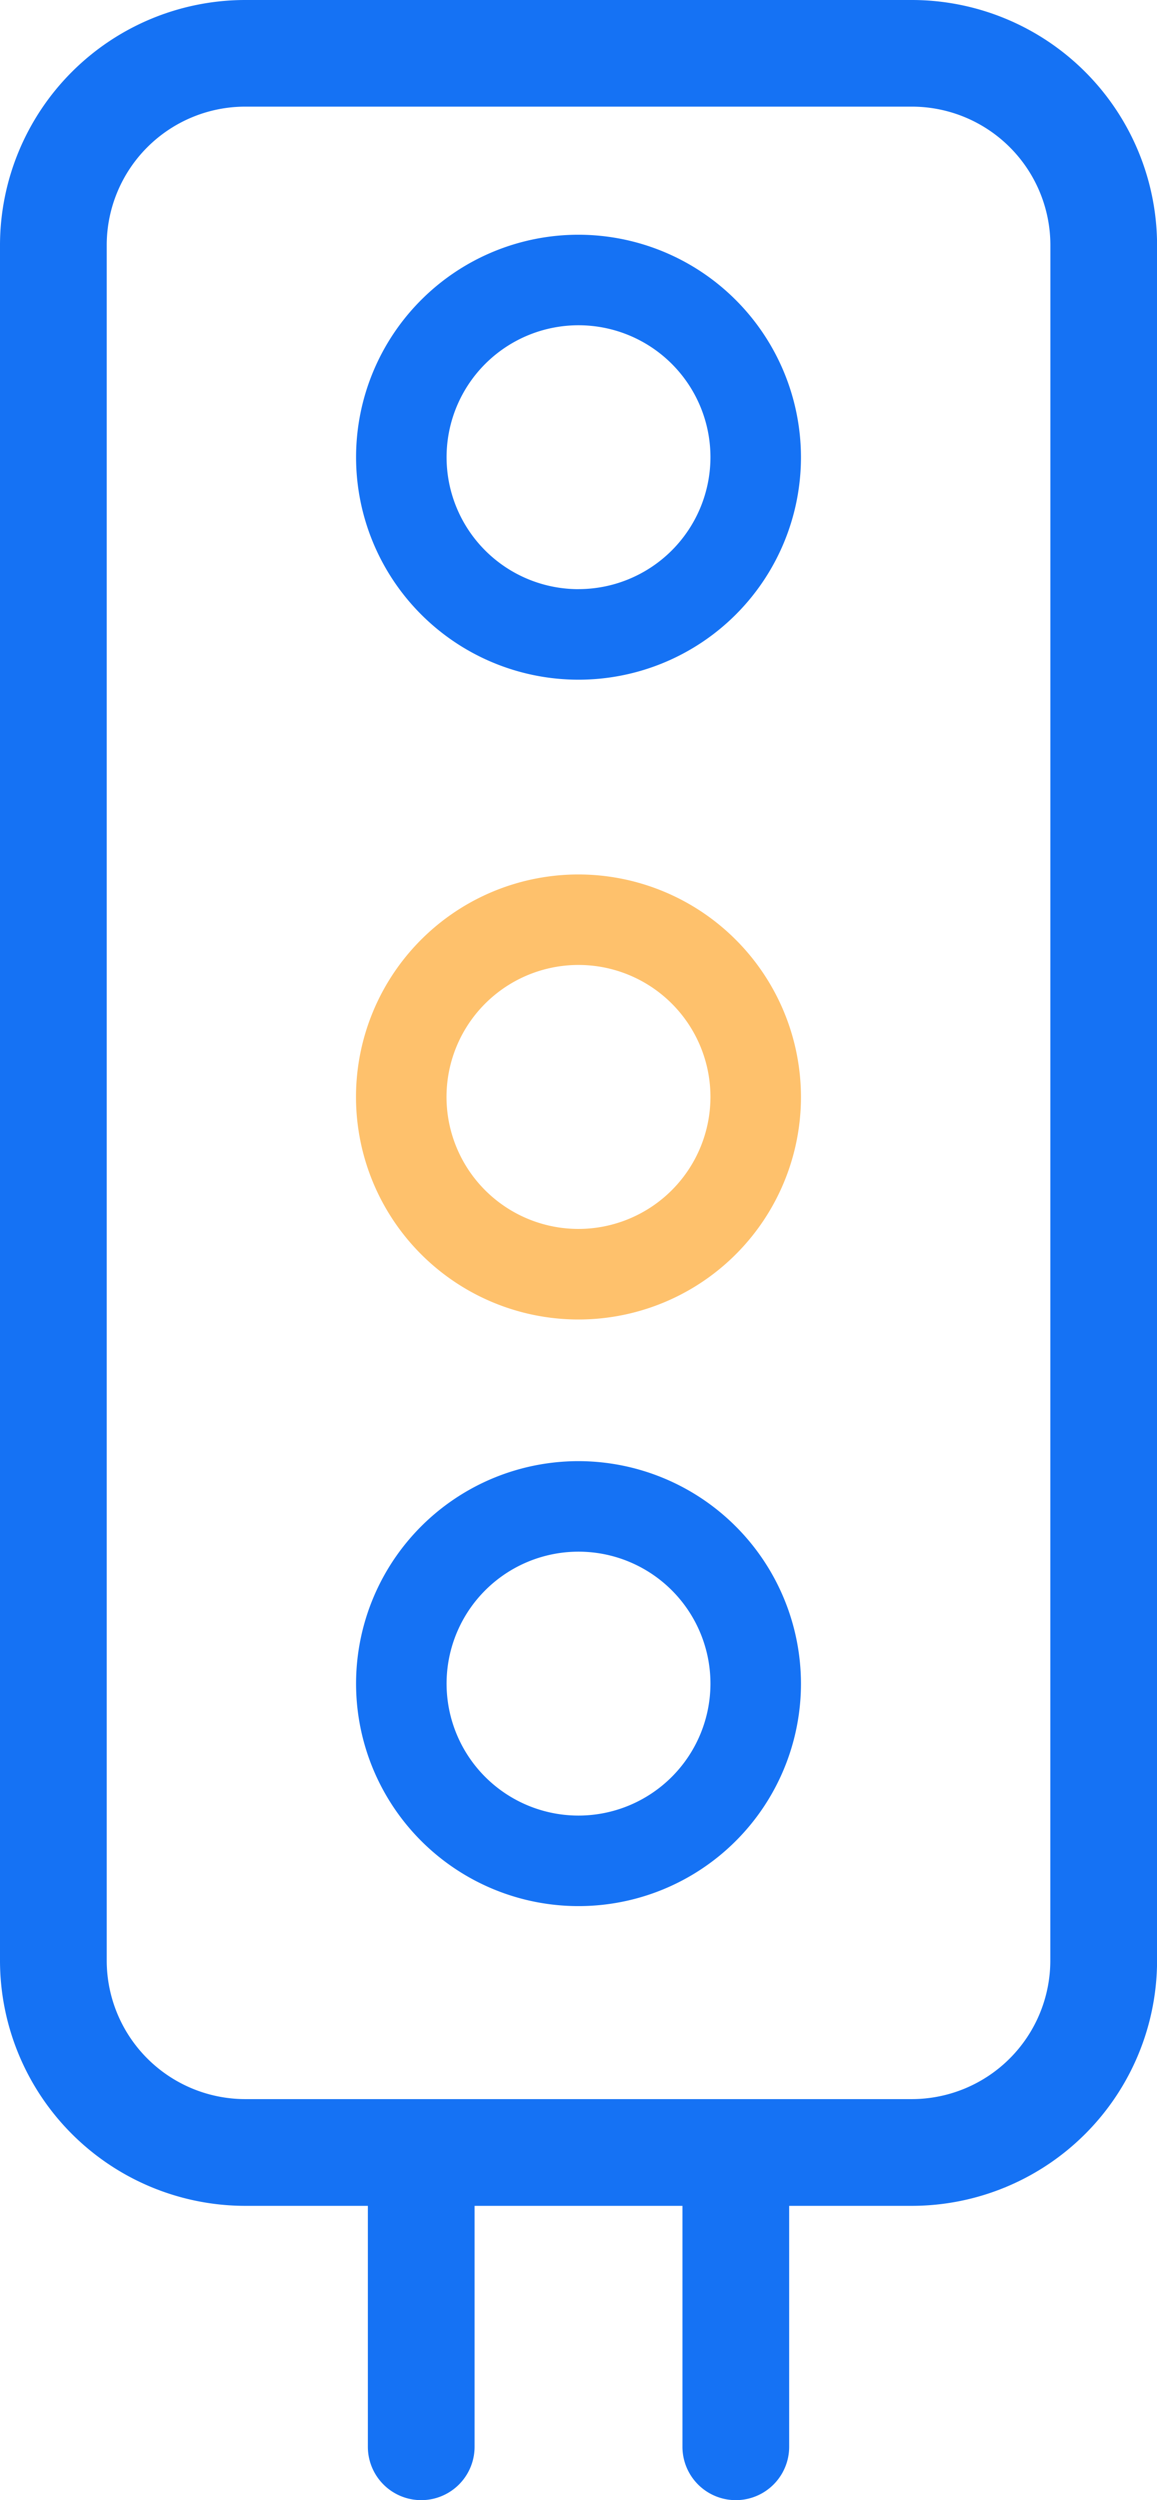 <?xml version="1.0" encoding="utf-8" ?>
<svg xmlns="http://www.w3.org/2000/svg" width="33.553" height="72.492" viewBox="0 0 33.553 72.492">
  <g id="Group_183" data-name="Group 183" transform="translate(-269.739 -162.194)">
    <path id="Path_419" data-name="Path 419" d="M296.184,162.194H276.848a7.117,7.117,0,0,0-7.109,7.109v49.74a7.117,7.117,0,0,0,7.109,7.11h3.559v6.986a1.547,1.547,0,0,0,3.095,0v-6.986h6.028v6.986a1.547,1.547,0,0,0,3.095,0v-6.986h3.56a7.117,7.117,0,0,0,7.109-7.11V169.3A7.117,7.117,0,0,0,296.184,162.194Zm4.014,56.849a4.02,4.02,0,0,1-4.014,4.015H276.848a4.02,4.02,0,0,1-4.014-4.015V169.3a4.019,4.019,0,0,1,4.014-4.014h19.336A4.019,4.019,0,0,1,300.2,169.3Z" transform="translate(0 0)" fill="#1572f4"/>
    <path id="Path_420" data-name="Path 420" d="M283.971,169a6.451,6.451,0,1,0,6.45,6.452A6.459,6.459,0,0,0,283.971,169Zm0,10.277a3.826,3.826,0,1,1,3.825-3.825A3.83,3.83,0,0,1,283.971,179.276Z" transform="translate(2.546)" fill="#1572f4"/>
    <path id="Path_421" data-name="Path 421" d="M283.971,182.869a6.452,6.452,0,1,0,6.45,6.452A6.459,6.459,0,0,0,283.971,182.869Zm0,10.278a3.827,3.827,0,1,1,3.825-3.826A3.831,3.831,0,0,1,283.971,193.147Z" transform="translate(2.546 4.68)" fill="#fec16c"/>
    <path id="Path_422" data-name="Path 422" d="M283.971,196.74a6.451,6.451,0,1,0,6.45,6.451A6.459,6.459,0,0,0,283.971,196.74Zm0,10.277a3.826,3.826,0,1,1,3.825-3.826A3.83,3.83,0,0,1,283.971,207.017Z" transform="translate(2.546 7.82)" fill="#1572f4"/>
  </g>
</svg>
